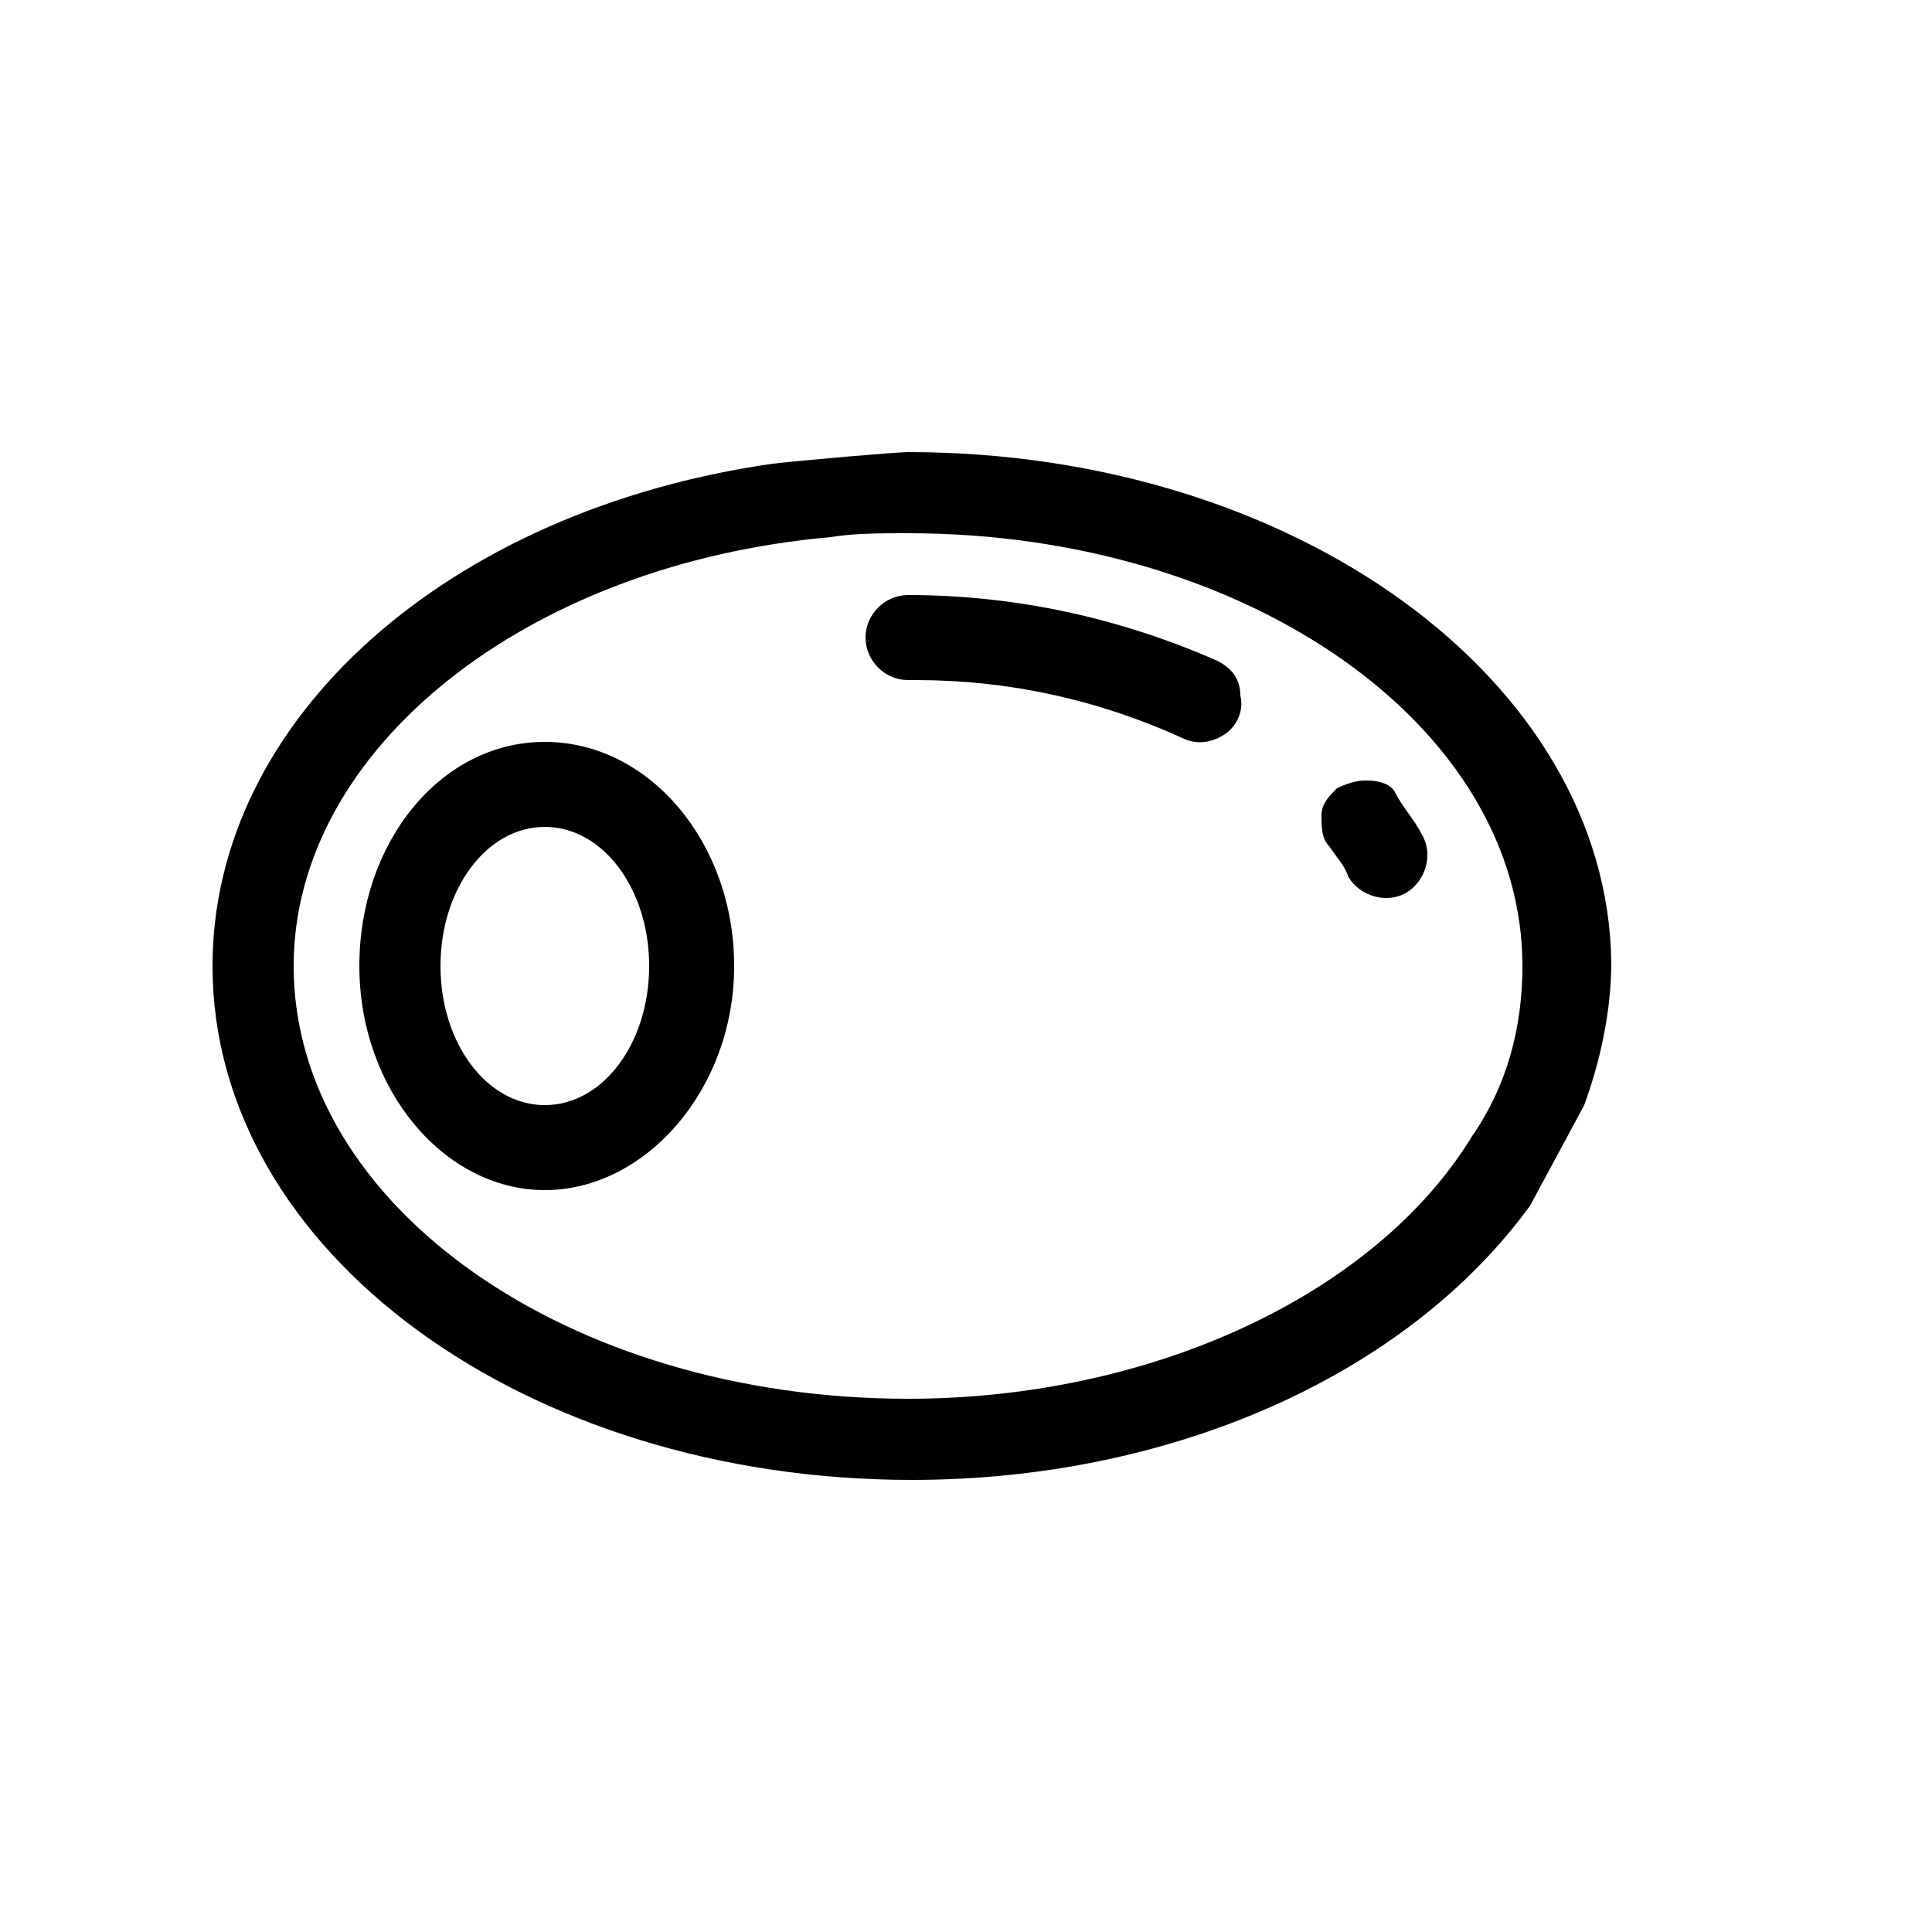 <?xml version="1.0" encoding="utf-8"?>
<!-- Generator: Adobe Illustrator 19.0.0, SVG Export Plug-In . SVG Version: 6.00 Build 0)  -->
<svg version="1.0" id="Capa_1" xmlns="http://www.w3.org/2000/svg" xmlns:xlink="http://www.w3.org/1999/xlink" x="0px" y="0px"
	 viewBox="0 0 50 50" style="enable-background:new 0 0 50 50;" xml:space="preserve">
<style type="text/css">
	.st0{fill:#000000;}
</style>
<path id="XMLID_2574_" class="st0" d="M14.1,19.2c-2.7,0-4.8,2.6-4.8,5.8c0,3.2,2.2,5.8,4.8,5.8S19,28.2,19,25
	C19,21.8,16.8,19.2,14.1,19.2z M14.1,28.6c-1.5,0-2.7-1.6-2.7-3.6c0-2,1.2-3.6,2.7-3.6s2.7,1.6,2.7,3.6C16.8,27,15.6,28.6,14.1,28.6
	z M35.4,20.2c0,0-0.1,0-0.1,0c-0.2,0-0.5,0.1-0.7,0.2c-0.2,0.2-0.4,0.4-0.4,0.7c0,0.3,0,0.6,0.2,0.8c0.2,0.3,0.4,0.5,0.5,0.8
	c0.3,0.5,1,0.7,1.5,0.4c0.5-0.3,0.7-1,0.4-1.5c-0.2-0.4-0.5-0.7-0.7-1.1C36,20.3,35.7,20.2,35.4,20.2z M23.5,11.7
	c-0.3,0-2.6,0.2-3.5,0.3C11.6,13.2,5.5,18.6,5.5,25c0,7.4,8.1,13.3,18.1,13.3c6.7,0,12.8-2.7,16-7.1l1.4-2.6
	c0.4-1.1,0.7-2.4,0.7-3.7C41.6,17.6,33.5,11.7,23.5,11.7z M38.1,29.4L38.1,29.4c-2.5,4.1-8.3,6.8-14.6,6.8c-8.8,0-15.9-5-15.9-11.2
	c0-5.6,6-10.4,13.9-11.1c0.6-0.1,1.3-0.1,1.9-0.1h0.1c8.8,0,15.9,5,15.9,11.2C39.4,26.6,39,28.1,38.1,29.4z M31.5,17.1L31.5,17.1
	c-2.5-1.1-5.2-1.7-8-1.7c-0.6,0-1.1,0.5-1.1,1.1c0,0.6,0.5,1.1,1.1,1.1c0.1,0,0.1,0,0.2,0c2.4,0,4.7,0.5,6.9,1.5
	c0.4,0.2,0.8,0.1,1.1-0.1c0.3-0.2,0.5-0.6,0.4-1C32.1,17.6,31.9,17.3,31.5,17.1z"/>
</svg>
